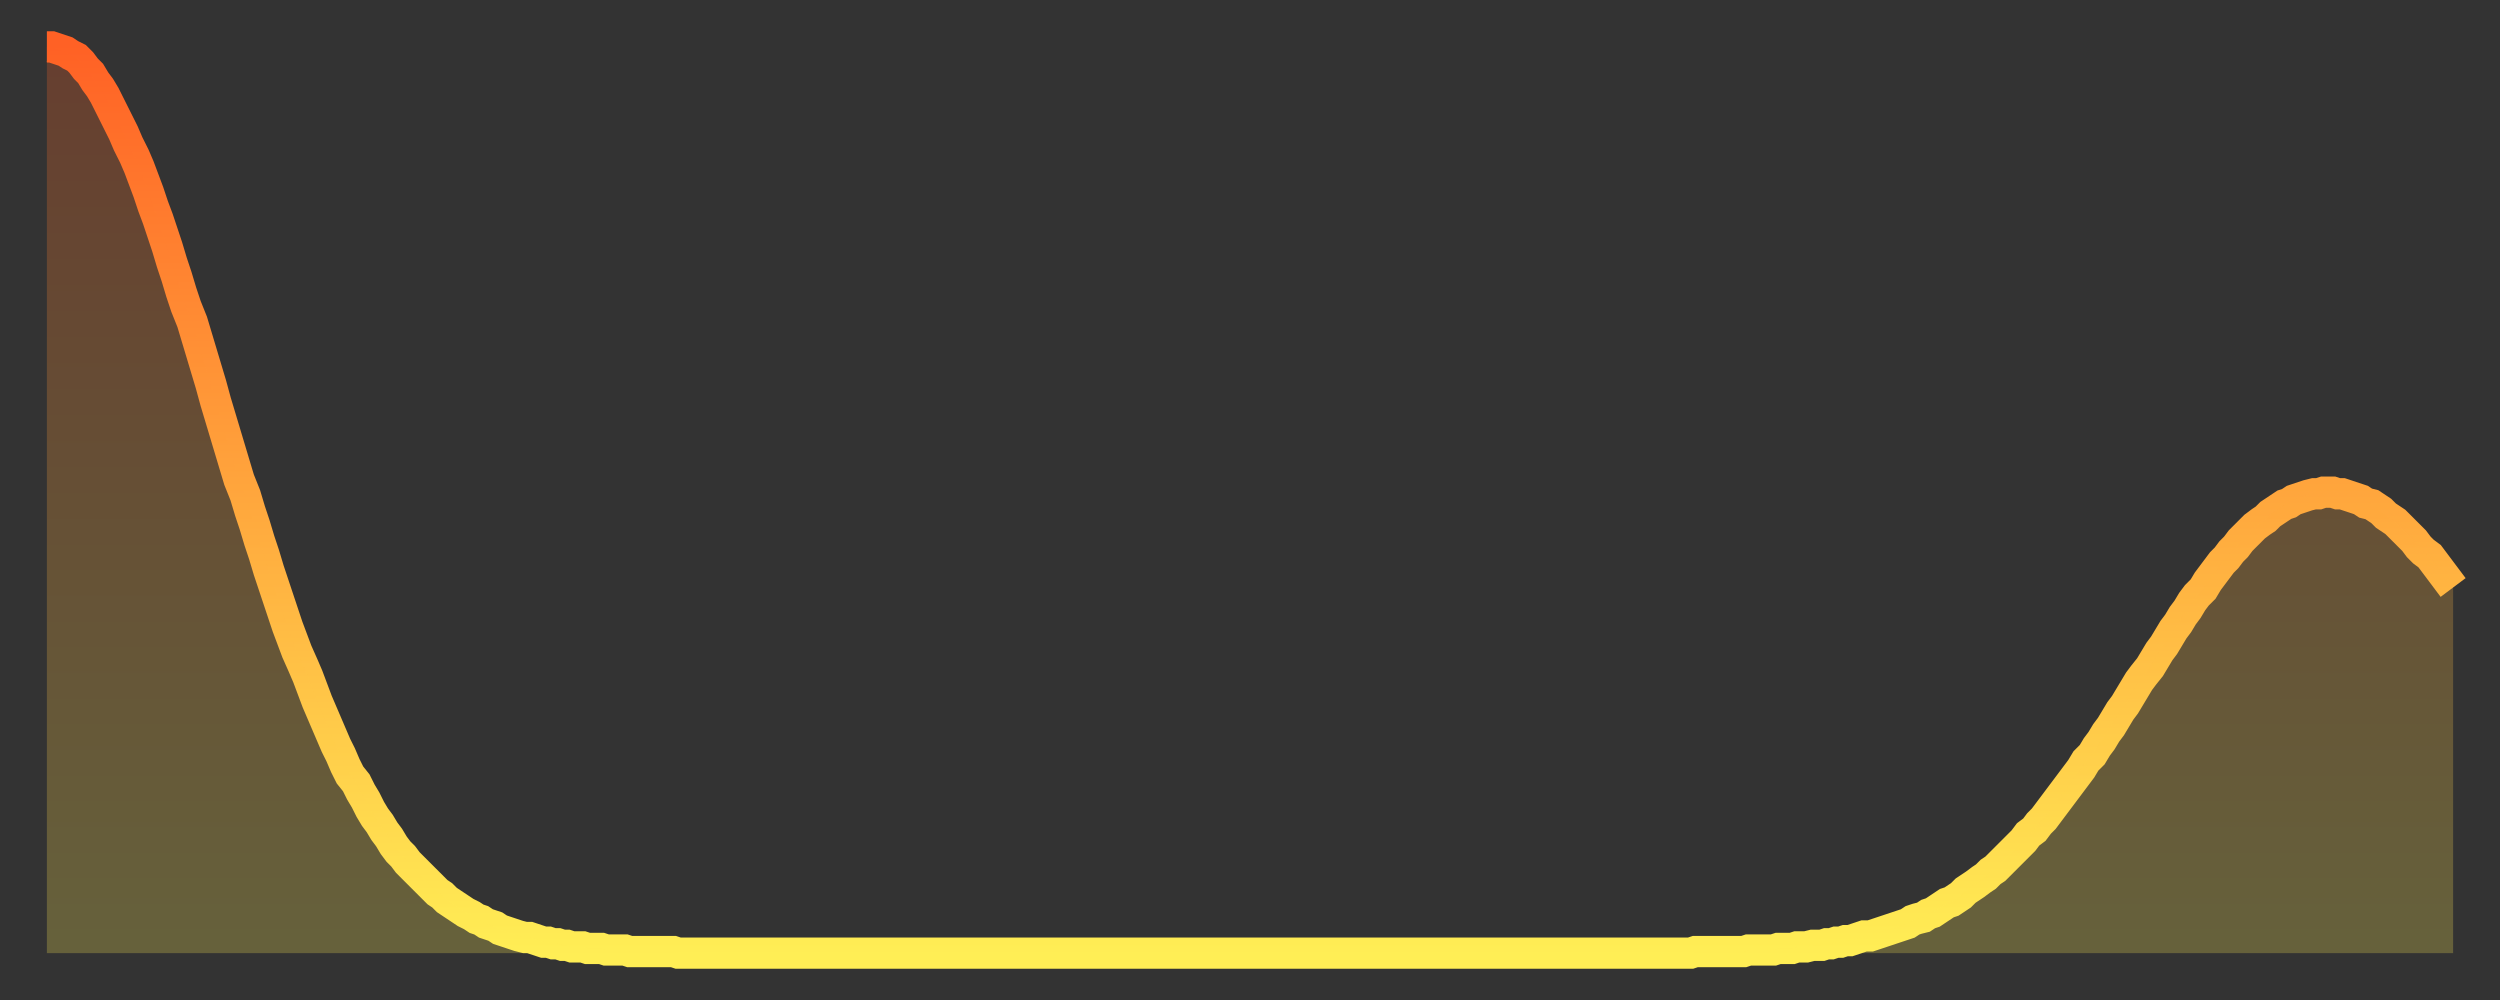 <?xml version="1.0" encoding="utf-8" ?>
<svg baseProfile="full" height="64" version="1.1" width="160" xmlns="http://www.w3.org/2000/svg" xmlns:ev="http://www.w3.org/2001/xml-events" xmlns:xlink="http://www.w3.org/1999/xlink"><rect width="100%" height="100%" fill="#333333" stroke="none"/><defs><linearGradient id="id556438" x1="0" x2="0" y1="0" y2="1"><stop offset="0%" stop-color="#ff6125" /><stop offset="50%" stop-color="#ffa73d" /><stop offset="100%" stop-color="#ffee55" /></linearGradient></defs><g transform="translate(3,3)"><g><path d="M 0.0 0.0 L 0.3 0.0 0.6 0.1 0.9 0.2 1.2 0.3 1.5 0.5 1.9 0.7 2.2 1.0 2.5 1.4 2.8 1.7 3.1 2.2 3.4 2.6 3.7 3.1 4.0 3.7 4.3 4.3 4.6 4.9 4.9 5.5 5.2 6.2 5.6 7.0 5.9 7.7 6.2 8.5 6.5 9.3 6.8 10.2 7.1 11.0 7.4 11.9 7.7 12.8 8.0 13.8 8.3 14.7 8.6 15.7 8.9 16.6 9.3 17.6 9.6 18.6 9.9 19.6 10.2 20.6 10.5 21.6 10.8 22.7 11.1 23.7 11.4 24.7 11.7 25.7 12.0 26.7 12.3 27.7 12.7 28.7 13.0 29.7 13.3 30.6 13.6 31.6 13.9 32.5 14.2 33.5 14.5 34.4 14.8 35.3 15.1 36.2 15.4 37.1 15.7 37.9 16.0 38.7 16.4 39.6 16.7 40.3 17.0 41.1 17.3 41.9 17.6 42.6 17.9 43.3 18.2 44.0 18.5 44.7 18.8 45.3 19.1 46.0 19.4 46.6 19.8 47.1 20.1 47.7 20.4 48.2 20.7 48.8 21.0 49.3 21.3 49.7 21.6 50.2 21.9 50.6 22.2 51.1 22.5 51.5 22.8 51.8 23.1 52.2 23.5 52.6 23.8 52.9 24.1 53.2 24.4 53.5 24.7 53.8 25.0 54.1 25.3 54.3 25.6 54.6 25.9 54.8 26.2 55.0 26.5 55.2 26.8 55.4 27.2 55.6 27.5 55.8 27.8 55.9 28.1 56.1 28.4 56.2 28.7 56.3 29.0 56.5 29.3 56.6 29.6 56.7 29.9 56.8 30.2 56.9 30.6 57.0 30.9 57.0 31.2 57.1 31.5 57.2 31.8 57.3 32.1 57.3 32.4 57.4 32.7 57.4 33.0 57.5 33.3 57.5 33.6 57.6 33.9 57.6 34.3 57.6 34.6 57.7 34.9 57.7 35.2 57.7 35.5 57.7 35.8 57.8 36.1 57.8 36.4 57.8 36.7 57.8 37.0 57.8 37.3 57.9 37.7 57.9 38.0 57.9 38.3 57.9 38.6 57.9 38.9 57.9 39.2 57.9 39.5 57.9 39.8 57.9 40.1 57.9 40.4 58.0 40.7 58.0 41.0 58.0 41.4 58.0 41.7 58.0 42.0 58.0 42.3 58.0 42.6 58.0 42.9 58.0 43.2 58.0 43.5 58.0 43.8 58.0 44.1 58.0 44.4 58.0 44.7 58.0 45.1 58.0 45.4 58.0 45.7 58.0 46.0 58.0 46.3 58.0 46.6 58.0 46.9 58.0 47.2 58.0 47.5 58.0 47.8 58.0 48.1 58.0 48.5 58.0 48.8 58.0 49.1 58.0 49.4 58.0 49.7 58.0 50.0 58.0 50.3 58.0 50.6 58.0 50.9 58.0 51.2 58.0 51.5 58.0 51.8 58.0 52.2 58.0 52.5 58.0 52.8 58.0 53.1 58.0 53.4 58.0 53.7 58.0 54.0 58.0 54.3 58.0 54.6 58.0 54.9 58.0 55.2 58.0 55.6 58.0 55.9 58.0 56.2 58.0 56.5 58.0 56.8 58.0 57.1 58.0 57.4 58.0 57.7 58.0 58.0 58.0 58.3 58.0 58.6 58.0 58.9 58.0 59.3 58.0 59.6 58.0 59.9 58.0 60.2 58.0 60.5 58.0 60.8 58.0 61.1 58.0 61.4 58.0 61.7 58.0 62.0 58.0 62.3 58.0 62.6 58.0 63.0 58.0 63.3 58.0 63.6 58.0 63.9 58.0 64.2 58.0 64.5 58.0 64.8 58.0 65.1 58.0 65.4 58.0 65.7 58.0 66.0 58.0 66.4 58.0 66.7 58.0 67.0 58.0 67.3 58.0 67.6 58.0 67.9 58.0 68.2 58.0 68.5 58.0 68.8 58.0 69.1 58.0 69.4 58.0 69.7 58.0 70.1 58.0 70.4 58.0 70.7 58.0 71.0 58.0 71.3 58.0 71.6 58.0 71.9 58.0 72.2 58.0 72.5 58.0 72.8 58.0 73.1 58.0 73.5 58.0 73.8 58.0 74.1 58.0 74.4 58.0 74.7 58.0 75.0 58.0 75.3 58.0 75.6 58.0 75.9 58.0 76.2 58.0 76.5 58.0 76.8 58.0 77.2 58.0 77.5 58.0 77.8 58.0 78.1 58.0 78.4 58.0 78.7 58.0 79.0 58.0 79.3 58.0 79.6 58.0 79.9 58.0 80.2 58.0 80.5 58.0 80.9 58.0 81.2 58.0 81.5 58.0 81.8 58.0 82.1 58.0 82.4 58.0 82.7 58.0 83.0 58.0 83.3 58.0 83.6 58.0 83.9 58.0 84.3 58.0 84.6 58.0 84.9 58.0 85.2 58.0 85.5 58.0 85.8 58.0 86.1 58.0 86.4 58.0 86.7 58.0 87.0 58.0 87.3 58.0 87.6 58.0 88.0 58.0 88.3 58.0 88.6 58.0 88.9 58.0 89.2 58.0 89.5 58.0 89.8 58.0 90.1 58.0 90.4 58.0 90.7 58.0 91.0 58.0 91.4 58.0 91.7 58.0 92.0 58.0 92.3 58.0 92.6 58.0 92.9 58.0 93.2 58.0 93.5 58.0 93.8 58.0 94.1 58.0 94.4 58.0 94.7 58.0 95.1 58.0 95.4 58.0 95.7 58.0 96.0 58.0 96.3 58.0 96.6 58.0 96.9 58.0 97.2 58.0 97.5 58.0 97.8 58.0 98.1 58.0 98.4 58.0 98.8 58.0 99.1 58.0 99.4 58.0 99.7 58.0 100.0 58.0 100.3 58.0 100.6 58.0 100.9 58.0 101.2 58.0 101.5 58.0 101.8 58.0 102.2 58.0 102.5 58.0 102.8 58.0 103.1 58.0 103.4 58.0 103.7 58.0 104.0 58.0 104.3 58.0 104.6 58.0 104.9 58.0 105.2 58.0 105.5 57.9 105.9 57.9 106.2 57.9 106.5 57.9 106.8 57.9 107.1 57.9 107.4 57.9 107.7 57.9 108.0 57.9 108.3 57.9 108.6 57.9 108.9 57.8 109.3 57.8 109.6 57.8 109.9 57.8 110.2 57.8 110.5 57.8 110.8 57.7 111.1 57.7 111.4 57.7 111.7 57.7 112.0 57.6 112.3 57.6 112.6 57.6 113.0 57.5 113.3 57.5 113.6 57.5 113.9 57.4 114.2 57.4 114.5 57.3 114.8 57.3 115.1 57.2 115.4 57.2 115.7 57.1 116.0 57.0 116.3 56.9 116.7 56.9 117.0 56.8 117.3 56.7 117.6 56.6 117.9 56.5 118.2 56.4 118.5 56.3 118.8 56.2 119.1 56.1 119.4 55.9 119.7 55.8 120.1 55.7 120.4 55.5 120.7 55.4 121.0 55.2 121.3 55.0 121.6 54.8 121.9 54.7 122.2 54.5 122.5 54.3 122.8 54.0 123.1 53.8 123.4 53.6 123.8 53.3 124.1 53.1 124.4 52.8 124.7 52.6 125.0 52.3 125.3 52.0 125.6 51.7 125.9 51.4 126.2 51.1 126.5 50.8 126.8 50.4 127.2 50.1 127.5 49.7 127.8 49.4 128.1 49.0 128.4 48.6 128.7 48.2 129.0 47.8 129.3 47.4 129.6 47.0 129.9 46.6 130.2 46.2 130.5 45.7 130.9 45.3 131.2 44.8 131.5 44.4 131.8 43.9 132.1 43.5 132.4 43.0 132.7 42.5 133.0 42.1 133.3 41.6 133.6 41.1 133.9 40.6 134.2 40.2 134.6 39.7 134.9 39.2 135.2 38.7 135.5 38.3 135.8 37.8 136.1 37.3 136.4 36.9 136.7 36.4 137.0 36.0 137.3 35.5 137.6 35.1 138.0 34.7 138.3 34.2 138.6 33.8 138.9 33.4 139.2 33.0 139.5 32.7 139.8 32.3 140.1 32.0 140.4 31.6 140.7 31.3 141.0 31.0 141.3 30.7 141.7 30.4 142.0 30.2 142.3 29.9 142.6 29.7 142.9 29.5 143.2 29.3 143.5 29.2 143.8 29.0 144.1 28.9 144.4 28.8 144.7 28.7 145.1 28.6 145.4 28.6 145.7 28.5 146.0 28.5 146.3 28.5 146.6 28.6 146.9 28.6 147.2 28.7 147.5 28.8 147.8 28.9 148.1 29.0 148.4 29.2 148.8 29.3 149.1 29.5 149.4 29.7 149.7 30.0 150.0 30.2 150.3 30.4 150.6 30.7 150.9 31.0 151.2 31.3 151.5 31.6 151.8 32.0 152.1 32.3 152.5 32.6 152.8 33.0 153.1 33.4 153.4 33.8 153.7 34.2 154.0 34.6" fill="none" id="graph-curve" opacity="1" stroke="url(#id556438)" stroke-width="2" /><path d="M 0 58 L 0.0 0.0 0.3 0.0 0.6 0.1 0.9 0.2 1.2 0.3 1.5 0.5 1.9 0.7 2.2 1.0 2.5 1.4 2.8 1.7 3.1 2.2 3.4 2.6 3.7 3.1 4.0 3.7 4.3 4.3 4.6 4.9 4.9 5.5 5.2 6.2 5.6 7.0 5.9 7.7 6.2 8.5 6.5 9.3 6.8 10.2 7.1 11.0 7.4 11.9 7.7 12.8 8.0 13.8 8.3 14.7 8.6 15.7 8.9 16.6 9.3 17.6 9.6 18.6 9.9 19.6 10.2 20.6 10.5 21.6 10.8 22.7 11.1 23.7 11.4 24.7 11.7 25.7 12.0 26.7 12.3 27.7 12.7 28.7 13.0 29.7 13.3 30.6 13.6 31.6 13.9 32.5 14.2 33.5 14.5 34.4 14.8 35.3 15.1 36.2 15.4 37.1 15.7 37.9 16.0 38.7 16.4 39.6 16.7 40.3 17.0 41.1 17.3 41.9 17.6 42.6 17.9 43.3 18.2 44.0 18.5 44.7 18.8 45.3 19.1 46.0 19.4 46.6 19.8 47.1 20.1 47.7 20.4 48.2 20.7 48.8 21.0 49.3 21.3 49.7 21.6 50.2 21.9 50.6 22.2 51.1 22.5 51.5 22.8 51.8 23.1 52.2 23.5 52.6 23.8 52.9 24.1 53.2 24.4 53.5 24.7 53.8 25.0 54.1 25.3 54.3 25.6 54.6 25.9 54.8 26.2 55.0 26.5 55.2 26.8 55.4 27.2 55.6 27.5 55.8 27.8 55.9 28.1 56.1 28.4 56.2 28.7 56.3 29.0 56.5 29.3 56.6 29.6 56.7 29.9 56.8 30.2 56.9 30.6 57.0 30.9 57.0 31.2 57.1 31.5 57.2 31.8 57.3 32.1 57.3 32.4 57.4 32.7 57.4 33.0 57.5 33.3 57.5 33.6 57.6 33.9 57.6 34.3 57.6 34.6 57.7 34.9 57.7 35.2 57.7 35.5 57.7 35.8 57.8 36.1 57.8 36.4 57.8 36.7 57.8 37.0 57.8 37.3 57.9 37.7 57.9 38.0 57.9 38.3 57.9 38.6 57.9 38.9 57.9 39.2 57.9 39.5 57.9 39.8 57.9 40.1 57.9 40.4 58.0 40.7 58.0 41.0 58.0 41.4 58.0 41.7 58.0 42.0 58.0 42.3 58.0 42.6 58.0 42.9 58.0 43.2 58.0 43.5 58.0 43.8 58.0 44.1 58.0 44.4 58.0 44.7 58.0 45.1 58.0 45.4 58.0 45.7 58.0 46.0 58.0 46.3 58.0 46.6 58.0 46.9 58.0 47.2 58.0 47.5 58.0 47.8 58.0 48.1 58.0 48.5 58.0 48.8 58.0 49.1 58.0 49.4 58.0 49.7 58.0 50.0 58.0 50.3 58.0 50.6 58.0 50.9 58.0 51.2 58.0 51.5 58.0 51.8 58.0 52.2 58.0 52.5 58.0 52.8 58.0 53.1 58.0 53.4 58.0 53.7 58.0 54.0 58.0 54.3 58.0 54.6 58.0 54.9 58.0 55.2 58.0 55.6 58.0 55.9 58.0 56.2 58.0 56.5 58.0 56.8 58.0 57.1 58.0 57.4 58.0 57.7 58.0 58.0 58.0 58.3 58.0 58.6 58.0 58.9 58.0 59.3 58.0 59.6 58.0 59.9 58.0 60.2 58.0 60.5 58.0 60.8 58.0 61.1 58.0 61.4 58.0 61.7 58.0 62.0 58.0 62.3 58.0 62.6 58.0 63.0 58.0 63.3 58.0 63.6 58.0 63.9 58.0 64.2 58.0 64.5 58.0 64.8 58.0 65.1 58.0 65.4 58.0 65.7 58.0 66.0 58.0 66.4 58.0 66.7 58.0 67.0 58.0 67.3 58.0 67.6 58.0 67.9 58.0 68.2 58.0 68.5 58.0 68.8 58.0 69.1 58.0 69.4 58.0 69.7 58.0 70.1 58.0 70.4 58.0 70.7 58.0 71.0 58.0 71.3 58.0 71.6 58.0 71.9 58.0 72.2 58.0 72.5 58.0 72.8 58.0 73.1 58.0 73.5 58.0 73.8 58.0 74.1 58.0 74.4 58.0 74.7 58.0 75.0 58.0 75.3 58.0 75.6 58.0 75.9 58.0 76.2 58.0 76.5 58.0 76.8 58.0 77.2 58.0 77.5 58.0 77.8 58.0 78.1 58.0 78.4 58.0 78.7 58.0 79.0 58.0 79.3 58.0 79.6 58.0 79.9 58.0 80.2 58.0 80.5 58.0 80.9 58.0 81.2 58.0 81.5 58.0 81.8 58.0 82.1 58.0 82.4 58.0 82.7 58.0 83.0 58.0 83.3 58.0 83.6 58.0 83.9 58.0 84.3 58.0 84.6 58.0 84.9 58.0 85.2 58.0 85.5 58.0 85.8 58.0 86.1 58.0 86.4 58.0 86.7 58.0 87.0 58.0 87.3 58.0 87.6 58.0 88.0 58.0 88.3 58.0 88.6 58.0 88.9 58.0 89.2 58.0 89.5 58.0 89.8 58.0 90.1 58.0 90.4 58.0 90.7 58.0 91.0 58.0 91.4 58.0 91.7 58.0 92.0 58.0 92.3 58.0 92.6 58.0 92.9 58.0 93.2 58.0 93.5 58.0 93.8 58.0 94.1 58.0 94.4 58.0 94.7 58.0 95.1 58.0 95.4 58.0 95.7 58.0 96.0 58.0 96.3 58.0 96.6 58.0 96.9 58.0 97.2 58.0 97.5 58.0 97.8 58.0 98.1 58.0 98.4 58.0 98.8 58.0 99.1 58.0 99.4 58.0 99.7 58.0 100.0 58.0 100.3 58.0 100.6 58.0 100.9 58.0 101.2 58.0 101.5 58.0 101.8 58.0 102.2 58.0 102.5 58.0 102.8 58.0 103.1 58.0 103.4 58.0 103.7 58.0 104.0 58.0 104.3 58.0 104.6 58.0 104.9 58.0 105.2 58.0 105.5 57.9 105.9 57.9 106.2 57.9 106.5 57.9 106.8 57.9 107.1 57.9 107.4 57.9 107.7 57.9 108.0 57.9 108.3 57.9 108.6 57.9 108.9 57.8 109.3 57.8 109.6 57.8 109.9 57.8 110.2 57.8 110.5 57.8 110.8 57.7 111.1 57.7 111.4 57.7 111.7 57.7 112.0 57.6 112.3 57.6 112.6 57.6 113.0 57.5 113.3 57.5 113.6 57.5 113.9 57.4 114.2 57.4 114.5 57.3 114.8 57.3 115.1 57.2 115.4 57.2 115.7 57.1 116.0 57.0 116.3 56.9 116.7 56.9 117.0 56.8 117.3 56.7 117.6 56.6 117.9 56.5 118.2 56.4 118.5 56.3 118.8 56.2 119.1 56.1 119.4 55.9 119.7 55.8 120.1 55.7 120.4 55.5 120.7 55.4 121.0 55.2 121.3 55.0 121.6 54.8 121.9 54.7 122.2 54.5 122.5 54.3 122.8 54.0 123.1 53.8 123.4 53.6 123.8 53.3 124.1 53.1 124.4 52.8 124.7 52.6 125.0 52.3 125.3 52.0 125.6 51.7 125.9 51.4 126.2 51.1 126.5 50.8 126.8 50.4 127.2 50.1 127.5 49.7 127.8 49.4 128.1 49.0 128.4 48.6 128.7 48.2 129.0 47.8 129.3 47.4 129.6 47.0 129.9 46.6 130.2 46.2 130.5 45.7 130.9 45.3 131.2 44.8 131.5 44.4 131.8 43.9 132.1 43.5 132.4 43.0 132.7 42.5 133.0 42.1 133.3 41.6 133.6 41.1 133.9 40.6 134.2 40.2 134.6 39.7 134.9 39.2 135.2 38.7 135.5 38.3 135.8 37.8 136.1 37.3 136.4 36.9 136.7 36.4 137.0 36.0 137.3 35.5 137.6 35.1 138.0 34.7 138.3 34.2 138.6 33.8 138.9 33.4 139.2 33.0 139.5 32.7 139.8 32.3 140.1 32.0 140.4 31.6 140.7 31.3 141.0 31.0 141.3 30.7 141.7 30.4 142.0 30.2 142.3 29.9 142.6 29.7 142.9 29.5 143.2 29.3 143.5 29.2 143.8 29.0 144.1 28.9 144.4 28.8 144.7 28.7 145.1 28.6 145.4 28.6 145.7 28.5 146.0 28.5 146.3 28.5 146.6 28.6 146.9 28.6 147.2 28.7 147.5 28.8 147.8 28.9 148.1 29.0 148.4 29.2 148.8 29.3 149.1 29.5 149.4 29.7 149.7 30.0 150.0 30.2 150.3 30.4 150.6 30.7 150.9 31.0 151.2 31.3 151.5 31.6 151.8 32.0 152.1 32.3 152.5 32.6 152.8 33.0 153.1 33.4 153.4 33.8 153.7 34.2 154.0 34.6 154 58" fill="url(#id556438)" fill-opacity=".25" id="graph-shadow" /></g></g></svg>